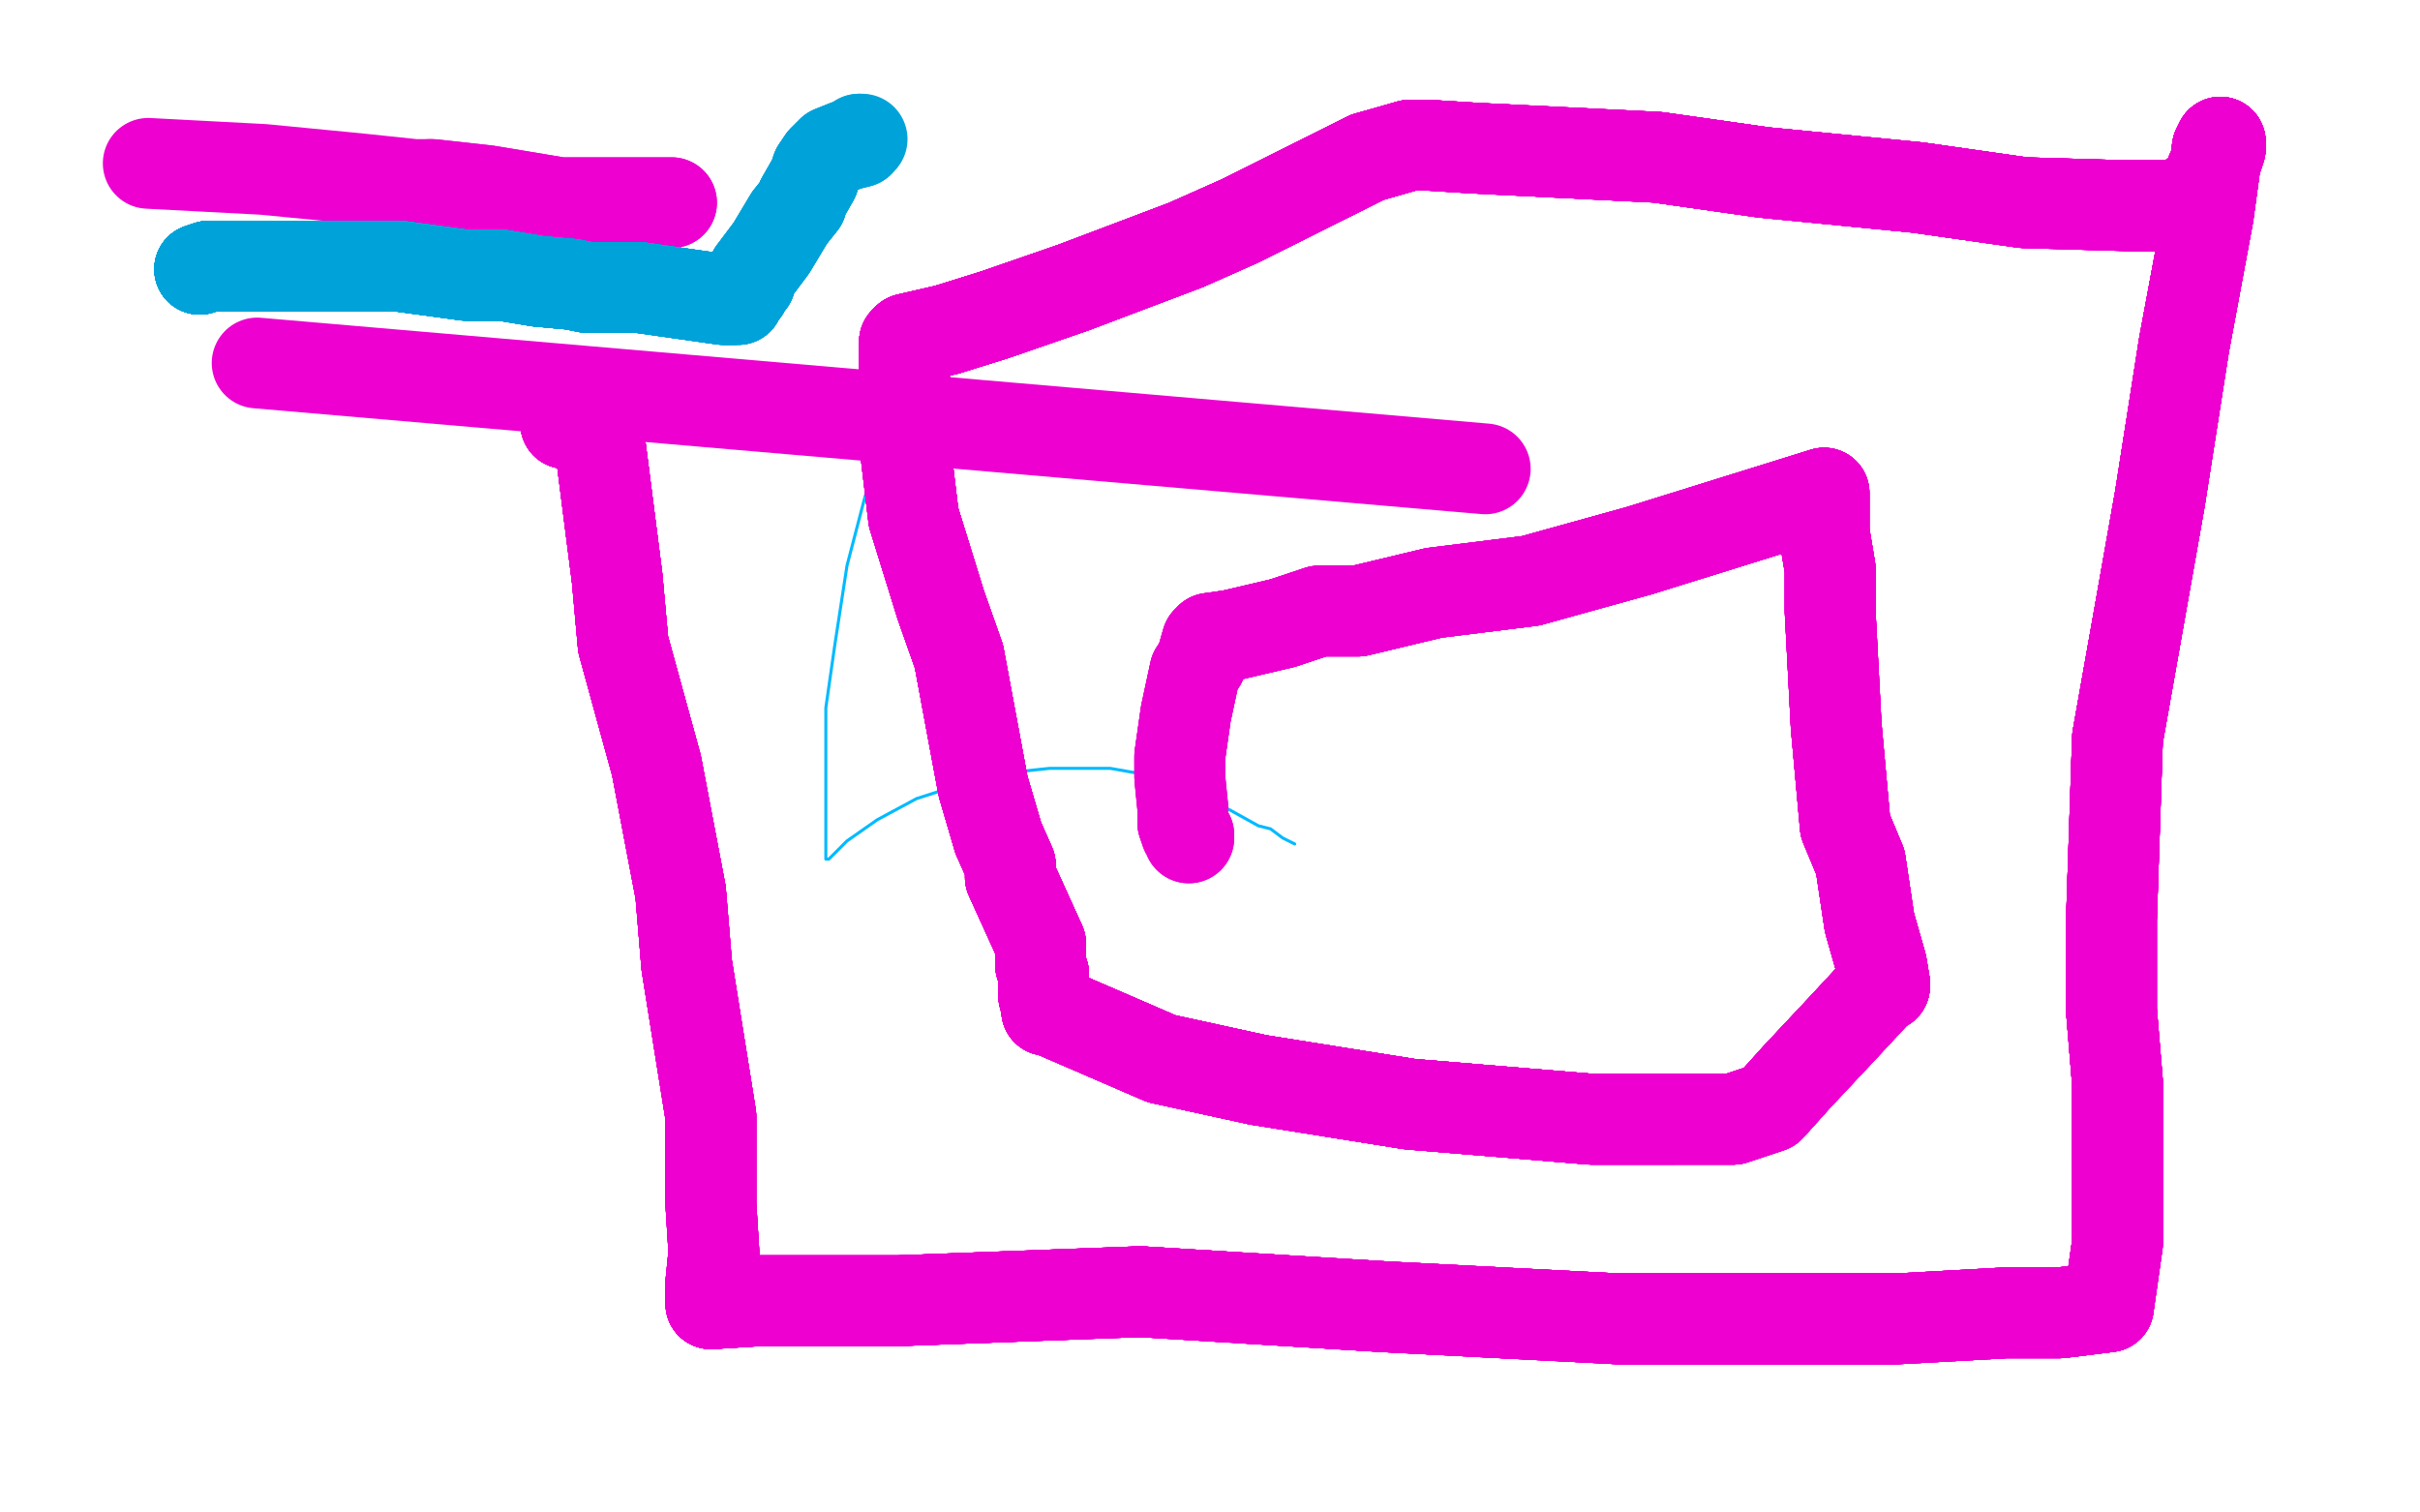 <?xml version="1.0" standalone="no"?>
<!DOCTYPE svg PUBLIC "-//W3C//DTD SVG 1.1//EN"
"http://www.w3.org/Graphics/SVG/1.1/DTD/svg11.dtd">

<svg width="800" height="500" version="1.1" xmlns="http://www.w3.org/2000/svg" xmlns:xlink="http://www.w3.org/1999/xlink" style="stroke-antialiasing: false"><desc>This SVG has been created on https://colorillo.com/</desc><rect x='0' y='0' width='800' height='500' style='fill: rgb(255,255,255); stroke-width:0' /><polyline points="299,136 298,138 298,138 292,149 292,149 286,164 286,164 280,187 280,187 276,213 276,213 273,234 273,234 273,253 273,253 273,269 273,278 273,282 273,284 274,284 280,278 290,271 303,264 328,256 347,254 367,254 384,257 394,261 407,268 416,273 420,274 424,277 426,278 428,279" style="fill: none; stroke: #00baff; stroke-width: 1; stroke-linejoin: round; stroke-linecap: round; stroke-antialiasing: false; stroke-antialias: 0; opacity: 1.0"/>
<polyline points="85,120 491,155" style="fill: none; stroke: #ed00d0; stroke-width: 30; stroke-linejoin: round; stroke-linecap: round; stroke-antialiasing: false; stroke-antialias: 0; opacity: 1.0"/>
<polyline points="187,140 194,132 196,138 198,144 204,191 206,213 217,253 225,295" style="fill: none; stroke: #ed00d0; stroke-width: 30; stroke-linejoin: round; stroke-linecap: round; stroke-antialiasing: false; stroke-antialias: 0; opacity: 1.0"/>
<polyline points="187,140 194,132 196,138 198,144 204,191 206,213 217,253 225,295 227,319 235,369 235,375 235,393 235,398 236,414 235,424 235,425 235,429 235,431" style="fill: none; stroke: #ed00d0; stroke-width: 30; stroke-linejoin: round; stroke-linecap: round; stroke-antialiasing: false; stroke-antialias: 0; opacity: 1.0"/>
<polyline points="187,140 194,132 196,138 198,144 204,191 206,213 217,253 225,295 227,319 235,369 235,375 235,393 235,398 236,414" style="fill: none; stroke: #ed00d0; stroke-width: 30; stroke-linejoin: round; stroke-linecap: round; stroke-antialiasing: false; stroke-antialias: 0; opacity: 1.0"/>
<polyline points="187,140 194,132 196,138 198,144 204,191 206,213 217,253 225,295 227,319 235,369 235,375 235,393 235,398 236,414 235,424 235,425 235,429 235,431 251,430 297,430 377,427 458,432 535,436 589,436 619,436" style="fill: none; stroke: #ed00d0; stroke-width: 30; stroke-linejoin: round; stroke-linecap: round; stroke-antialiasing: false; stroke-antialias: 0; opacity: 1.0"/>
<polyline points="187,140 194,132 196,138 198,144 204,191 206,213 217,253 225,295 227,319 235,369 235,375 235,393 235,398 236,414 235,424 235,425 235,429 235,431 251,430 297,430 377,427 458,432 535,436 589,436 619,436 627,436 663,434 681,434 697,432" style="fill: none; stroke: #ed00d0; stroke-width: 30; stroke-linejoin: round; stroke-linecap: round; stroke-antialiasing: false; stroke-antialias: 0; opacity: 1.0"/>
<polyline points="187,140 194,132 196,138 198,144 204,191 206,213 217,253 225,295 227,319 235,369 235,375 235,393 235,398 236,414 235,424 235,425 235,429 235,431 251,430 297,430 377,427 458,432 535,436 589,436 619,436 627,436 663,434 681,434 697,432 700,411 700,384 700,358 698,334 698,304 700,244 714,165" style="fill: none; stroke: #ed00d0; stroke-width: 30; stroke-linejoin: round; stroke-linecap: round; stroke-antialiasing: false; stroke-antialias: 0; opacity: 1.0"/>
<polyline points="187,140 194,132 196,138 198,144 204,191 206,213 217,253 225,295 227,319 235,369 235,375 235,393 235,398 236,414 235,424 235,425 235,429 235,431 251,430 297,430 377,427 458,432 535,436 589,436 619,436 627,436 663,434 681,434 697,432 700,411 700,384 700,358 698,334 698,304 700,244 714,165 722,114 730,71 733,49 734,47" style="fill: none; stroke: #ed00d0; stroke-width: 30; stroke-linejoin: round; stroke-linecap: round; stroke-antialiasing: false; stroke-antialias: 0; opacity: 1.0"/>
<polyline points="187,140 194,132 196,138 198,144 204,191 206,213 217,253 225,295 227,319 235,369 235,375 235,393 235,398 236,414 235,424 235,425 235,429 235,431 251,430 297,430 377,427 458,432 535,436 589,436 619,436 627,436 663,434 681,434 697,432 700,411 700,384 700,358 698,334 698,304 700,244 714,165 722,114 730,71 733,49 734,47 734,49 732,55 731,57 731,59" style="fill: none; stroke: #ed00d0; stroke-width: 30; stroke-linejoin: round; stroke-linecap: round; stroke-antialiasing: false; stroke-antialias: 0; opacity: 1.0"/>
<polyline points="196,138 198,144 204,191 206,213 217,253 225,295 227,319 235,369 235,375 235,393 235,398 236,414 235,424 235,425 235,429 235,431 251,430 297,430 377,427 458,432 535,436 589,436 619,436 627,436 663,434 681,434 697,432 700,411 700,384 700,358 698,334 698,304 700,244 714,165 722,114 730,71 733,49 734,47 734,49 732,55 731,57 731,59 728,63 727,64 726,64 726,66 724,66 718,68 703,68" style="fill: none; stroke: #ed00d0; stroke-width: 30; stroke-linejoin: round; stroke-linecap: round; stroke-antialiasing: false; stroke-antialias: 0; opacity: 1.0"/>
<polyline points="235,424 235,425 235,429 235,431 251,430 297,430 377,427 458,432 535,436 589,436 619,436 627,436 663,434 681,434 697,432 700,411 700,384 700,358 698,334 698,304 700,244 714,165 722,114 730,71 733,49 734,47 734,49 732,55 731,57 731,59 728,63 727,64 726,64 726,66 724,66 718,68 703,68 669,67 634,62 583,57 548,52 488,49 472,48 466,48" style="fill: none; stroke: #ed00d0; stroke-width: 30; stroke-linejoin: round; stroke-linecap: round; stroke-antialiasing: false; stroke-antialias: 0; opacity: 1.0"/>
<polyline points="235,429 235,431 251,430 297,430 377,427 458,432 535,436 589,436 619,436 627,436 663,434 681,434 697,432 700,411 700,384 700,358 698,334 698,304 700,244 714,165 722,114 730,71 733,49 734,47 734,49 732,55 731,57 731,59 728,63 727,64 726,64 726,66 724,66 718,68 703,68 669,67 634,62 583,57 548,52 488,49 472,48 466,48 452,52 422,67 410,73 392,81 355,95 329,104 313,109" style="fill: none; stroke: #ed00d0; stroke-width: 30; stroke-linejoin: round; stroke-linecap: round; stroke-antialiasing: false; stroke-antialias: 0; opacity: 1.0"/>
<polyline points="235,429 235,431 251,430 297,430 377,427 458,432 535,436 589,436 619,436 627,436 663,434 681,434 697,432 700,411 700,384 700,358 698,334 698,304 700,244 714,165 722,114 730,71 733,49 734,47 734,49 732,55 731,57 731,59 728,63 727,64 726,64 726,66 724,66 718,68 703,68 669,67 634,62 583,57 548,52 488,49 472,48 466,48 452,52 422,67 410,73 392,81 355,95 329,104 313,109 300,112" style="fill: none; stroke: #ed00d0; stroke-width: 30; stroke-linejoin: round; stroke-linecap: round; stroke-antialiasing: false; stroke-antialias: 0; opacity: 1.0"/>
<polyline points="700,384 700,358 698,334 698,304 700,244 714,165 722,114 730,71 733,49 734,47 734,49 732,55 731,57 731,59 728,63 727,64 726,64 726,66 724,66 718,68 703,68 669,67 634,62 583,57 548,52 488,49 472,48 466,48 452,52 422,67 410,73 392,81 355,95 329,104 313,109 300,112 299,113 299,146 302,171 311,200 317,217 325,260 330,277" style="fill: none; stroke: #ed00d0; stroke-width: 30; stroke-linejoin: round; stroke-linecap: round; stroke-antialiasing: false; stroke-antialias: 0; opacity: 1.0"/>
<polyline points="700,384 700,358 698,334 698,304 700,244 714,165 722,114 730,71 733,49 734,47 734,49 732,55 731,57 731,59 728,63 727,64 726,64 726,66 724,66 718,68 703,68 669,67 634,62 583,57 548,52 488,49 472,48 466,48 452,52 422,67 410,73 392,81 355,95 329,104 313,109 300,112 299,113 299,146 302,171 311,200 317,217 325,260 330,277 334,286 334,290 344,312 344,318 344,319 345,322 345,329" style="fill: none; stroke: #ed00d0; stroke-width: 30; stroke-linejoin: round; stroke-linecap: round; stroke-antialiasing: false; stroke-antialias: 0; opacity: 1.0"/>
<polyline points="698,334 698,304 700,244 714,165 722,114 730,71 733,49 734,47 734,49 732,55 731,57 731,59 728,63 727,64 726,64 726,66 724,66 718,68 703,68 669,67 634,62 583,57 548,52 488,49 472,48 466,48 452,52 422,67 410,73 392,81 355,95 329,104 313,109 300,112 299,113 299,146 302,171 311,200 317,217 325,260 330,277 334,286 334,290 344,312 344,318 344,319 345,322 345,329 346,333" style="fill: none; stroke: #ed00d0; stroke-width: 30; stroke-linejoin: round; stroke-linecap: round; stroke-antialiasing: false; stroke-antialias: 0; opacity: 1.0"/>
<polyline points="728,63 727,64 726,64 726,66 724,66 718,68 703,68 669,67 634,62 583,57 548,52 488,49 472,48 466,48 452,52 422,67 410,73 392,81 355,95 329,104 313,109 300,112 299,113 299,146 302,171 311,200 317,217 325,260 330,277 334,286 334,290 344,312 344,318 344,319 345,322 345,329 346,333 346,334 347,334 384,350 416,357 466,365 526,370 553,370" style="fill: none; stroke: #ed00d0; stroke-width: 30; stroke-linejoin: round; stroke-linecap: round; stroke-antialiasing: false; stroke-antialias: 0; opacity: 1.0"/>
<polyline points="726,64 726,66 724,66 718,68 703,68 669,67 634,62 583,57 548,52 488,49 472,48 466,48 452,52 422,67 410,73 392,81 355,95 329,104 313,109 300,112 299,113 299,146 302,171 311,200 317,217 325,260 330,277 334,286 334,290 344,312 344,318 344,319 345,322 345,329 346,333 346,334 347,334 384,350 416,357 466,365 526,370 553,370 573,370 585,366 594,356 609,340 622,326 623,326 623,325" style="fill: none; stroke: #ed00d0; stroke-width: 30; stroke-linejoin: round; stroke-linecap: round; stroke-antialiasing: false; stroke-antialias: 0; opacity: 1.0"/>
<polyline points="452,52 422,67 410,73 392,81 355,95 329,104 313,109 300,112 299,113 299,146 302,171 311,200 317,217 325,260 330,277 334,286 334,290 344,312 344,318 344,319 345,322 345,329 346,333 346,334 347,334 384,350 416,357 466,365 526,370 553,370 573,370 585,366 594,356 609,340 622,326 623,326 623,325 622,319 618,305 615,285 610,273 607,240 605,202 605,188" style="fill: none; stroke: #ed00d0; stroke-width: 30; stroke-linejoin: round; stroke-linecap: round; stroke-antialiasing: false; stroke-antialias: 0; opacity: 1.0"/>
<polyline points="452,52 422,67 410,73 392,81 355,95 329,104 313,109 300,112 299,113 299,146 302,171 311,200 317,217 325,260 330,277 334,286 334,290 344,312 344,318 344,319 345,322 345,329 346,333 346,334 347,334 384,350 416,357 466,365 526,370 553,370 573,370 585,366 594,356 609,340 622,326 623,326 623,325 622,319 618,305 615,285 610,273 607,240 605,202 605,188 603,176 603,170 603,165 603,163" style="fill: none; stroke: #ed00d0; stroke-width: 30; stroke-linejoin: round; stroke-linecap: round; stroke-antialiasing: false; stroke-antialias: 0; opacity: 1.0"/>
<polyline points="313,109 300,112 299,113 299,146 302,171 311,200 317,217 325,260 330,277 334,286 334,290 344,312 344,318 344,319 345,322 345,329 346,333 346,334 347,334 384,350 416,357 466,365 526,370 553,370 573,370 585,366 594,356 609,340 622,326 623,326 623,325 622,319 618,305 615,285 610,273 607,240 605,202 605,188 603,176 603,170 603,165 603,163 542,182 506,192 474,196 449,202 439,202" style="fill: none; stroke: #ed00d0; stroke-width: 30; stroke-linejoin: round; stroke-linecap: round; stroke-antialiasing: false; stroke-antialias: 0; opacity: 1.0"/>
<polyline points="317,217 325,260 330,277 334,286 334,290 344,312 344,318 344,319 345,322 345,329 346,333 346,334 347,334 384,350 416,357 466,365 526,370 553,370 573,370 585,366 594,356 609,340 622,326 623,326 623,325 622,319 618,305 615,285 610,273 607,240 605,202 605,188 603,176 603,170 603,165 603,163 542,182 506,192 474,196 449,202 439,202 438,202 436,202 424,206 407,210 400,211 400,212" style="fill: none; stroke: #ed00d0; stroke-width: 30; stroke-linejoin: round; stroke-linecap: round; stroke-antialiasing: false; stroke-antialias: 0; opacity: 1.0"/>
<polyline points="344,318 344,319 345,322 345,329 346,333 346,334 347,334 384,350 416,357 466,365 526,370 553,370 573,370 585,366 594,356 609,340 622,326 623,326 623,325 622,319 618,305 615,285 610,273 607,240 605,202 605,188 603,176 603,170 603,165 603,163 542,182 506,192 474,196 449,202 439,202 438,202 436,202 424,206 407,210 400,211 400,212 399,212 397,219 395,222 392,236 390,250 390,255" style="fill: none; stroke: #ed00d0; stroke-width: 30; stroke-linejoin: round; stroke-linecap: round; stroke-antialiasing: false; stroke-antialias: 0; opacity: 1.0"/>
<polyline points="346,333 346,334 347,334 384,350 416,357 466,365 526,370 553,370 573,370 585,366 594,356 609,340 622,326 623,326 623,325 622,319 618,305 615,285 610,273 607,240 605,202 605,188 603,176 603,170 603,165 603,163 542,182 506,192 474,196 449,202 439,202 438,202 436,202 424,206 407,210 400,211 400,212 399,212 397,219 395,222 392,236 390,250 390,255 390,257 391,267 391,270 391,271 391,272" style="fill: none; stroke: #ed00d0; stroke-width: 30; stroke-linejoin: round; stroke-linecap: round; stroke-antialiasing: false; stroke-antialias: 0; opacity: 1.0"/>
<polyline points="347,334 384,350 416,357 466,365 526,370 553,370 573,370 585,366 594,356 609,340 622,326 623,326 623,325 622,319 618,305 615,285 610,273 607,240 605,202 605,188 603,176 603,170 603,165 603,163 542,182 506,192 474,196 449,202 439,202 438,202 436,202 424,206 407,210 400,211 400,212 399,212 397,219 395,222 392,236 390,250 390,255 390,257 391,267 391,270 391,271 391,272 392,275 393,276 393,277" style="fill: none; stroke: #ed00d0; stroke-width: 30; stroke-linejoin: round; stroke-linecap: round; stroke-antialiasing: false; stroke-antialias: 0; opacity: 1.0"/>
<polyline points="347,334 384,350 416,357 466,365 526,370 553,370 573,370 585,366 594,356 609,340 622,326 623,326 623,325 622,319 618,305 615,285 610,273 607,240 605,202 605,188 603,176 603,170 603,165 603,163 542,182 506,192 474,196 449,202 439,202 438,202 436,202 424,206 407,210 400,211 400,212 399,212 397,219 395,222 392,236 390,250 390,255 390,257 391,267 391,270 391,271 391,272 392,275 393,276 393,277" style="fill: none; stroke: #ed00d0; stroke-width: 30; stroke-linejoin: round; stroke-linecap: round; stroke-antialiasing: false; stroke-antialias: 0; opacity: 1.0"/>
<polyline points="222,67 221,67 203,67 185,67 161,63 143,61 142,61" style="fill: none; stroke: #ed00d0; stroke-width: 30; stroke-linejoin: round; stroke-linecap: round; stroke-antialiasing: false; stroke-antialias: 0; opacity: 1.0"/>
<polyline points="222,67 221,67 203,67 185,67 161,63 143,61 142,61 137,61 118,59 87,56 49,54" style="fill: none; stroke: #ed00d0; stroke-width: 30; stroke-linejoin: round; stroke-linecap: round; stroke-antialiasing: false; stroke-antialias: 0; opacity: 1.0"/>
<polyline points="66,89 69,88 70,88 81,88 85,88 92,88" style="fill: none; stroke: #00a3d9; stroke-width: 30; stroke-linejoin: round; stroke-linecap: round; stroke-antialiasing: false; stroke-antialias: 0; opacity: 1.0"/>
<polyline points="66,89 69,88 70,88 81,88 85,88 92,88 103,88 109,88 115,88 117,88 125,88 132,88" style="fill: none; stroke: #00a3d9; stroke-width: 30; stroke-linejoin: round; stroke-linecap: round; stroke-antialiasing: false; stroke-antialias: 0; opacity: 1.0"/>
<polyline points="66,89 69,88 70,88 81,88 85,88 92,88 103,88 109,88 115,88 117,88 125,88 132,88 154,91 155,91 156,91" style="fill: none; stroke: #00a3d9; stroke-width: 30; stroke-linejoin: round; stroke-linecap: round; stroke-antialiasing: false; stroke-antialias: 0; opacity: 1.0"/>
<polyline points="66,89 69,88 70,88 81,88 85,88 92,88 103,88 109,88 115,88 117,88 125,88 132,88 154,91 155,91 156,91 157,91 166,91 178,93 189,94" style="fill: none; stroke: #00a3d9; stroke-width: 30; stroke-linejoin: round; stroke-linecap: round; stroke-antialiasing: false; stroke-antialias: 0; opacity: 1.0"/>
<polyline points="66,89 69,88 70,88 81,88 85,88 92,88 103,88 109,88 115,88 117,88 125,88 132,88 154,91 155,91 156,91 157,91 166,91 178,93 189,94 194,95 195,95" style="fill: none; stroke: #00a3d9; stroke-width: 30; stroke-linejoin: round; stroke-linecap: round; stroke-antialiasing: false; stroke-antialias: 0; opacity: 1.0"/>
<polyline points="66,89 69,88 70,88 81,88 85,88 92,88 103,88 109,88 115,88 117,88 125,88 132,88 154,91 155,91 156,91 157,91 166,91 178,93 189,94 194,95 195,95 196,95 205,95 211,95 239,99 242,99" style="fill: none; stroke: #00a3d9; stroke-width: 30; stroke-linejoin: round; stroke-linecap: round; stroke-antialiasing: false; stroke-antialias: 0; opacity: 1.0"/>
<polyline points="66,89 69,88 70,88 81,88 85,88 92,88 103,88 109,88 115,88 117,88 125,88 132,88 154,91 155,91 156,91 157,91 166,91 178,93 189,94 194,95 195,95 196,95 205,95 211,95 239,99 242,99 243,99 244,99 245,97" style="fill: none; stroke: #00a3d9; stroke-width: 30; stroke-linejoin: round; stroke-linecap: round; stroke-antialiasing: false; stroke-antialias: 0; opacity: 1.0"/>
<polyline points="66,89 69,88 70,88 81,88 85,88 92,88 103,88 109,88 115,88 117,88 125,88 132,88 154,91 155,91 156,91 157,91 166,91 178,93 189,94 194,95 195,95 196,95 205,95 211,95 239,99 242,99 243,99 244,99 245,97 246,96 246,95 248,93 249,90" style="fill: none; stroke: #00a3d9; stroke-width: 30; stroke-linejoin: round; stroke-linecap: round; stroke-antialiasing: false; stroke-antialias: 0; opacity: 1.0"/>
<polyline points="66,89 69,88 70,88 81,88 85,88 92,88 103,88 109,88 115,88 117,88 125,88 132,88 154,91 155,91 156,91 157,91 166,91 178,93 189,94 194,95 195,95 196,95 205,95 211,95 239,99 242,99 243,99 244,99 245,97 246,96 246,95 248,93 249,90 255,82 261,72 265,67 265,66 269,59 270,56" style="fill: none; stroke: #00a3d9; stroke-width: 30; stroke-linejoin: round; stroke-linecap: round; stroke-antialiasing: false; stroke-antialias: 0; opacity: 1.0"/>
<polyline points="66,89 69,88 70,88 81,88 85,88 92,88 103,88 109,88 115,88 117,88 125,88 132,88 154,91 155,91 156,91 157,91 166,91 178,93 189,94 194,95 195,95 196,95 205,95 211,95 239,99 242,99 243,99 244,99 245,97 246,96 246,95 248,93 249,90 255,82 261,72 265,67 265,66 269,59 270,56 272,53 275,50 280,48 284,47" style="fill: none; stroke: #00a3d9; stroke-width: 30; stroke-linejoin: round; stroke-linecap: round; stroke-antialiasing: false; stroke-antialias: 0; opacity: 1.0"/>
<polyline points="66,89 69,88 70,88 81,88 85,88 92,88 103,88 109,88 115,88 117,88 125,88 132,88 154,91 155,91 156,91 157,91 166,91 178,93 189,94 194,95 195,95 196,95 205,95 211,95 239,99 242,99 243,99 244,99 245,97 246,96 246,95 248,93 249,90 255,82 261,72 265,67 265,66 269,59 270,56 272,53 275,50 280,48 284,47 284,46" style="fill: none; stroke: #00a3d9; stroke-width: 30; stroke-linejoin: round; stroke-linecap: round; stroke-antialiasing: false; stroke-antialias: 0; opacity: 1.0"/>
<polyline points="66,89 69,88 70,88 81,88 85,88 92,88 103,88 109,88 115,88 117,88 125,88 132,88 154,91 155,91 156,91 157,91 166,91 178,93 189,94 194,95 195,95 196,95 205,95 211,95 239,99 242,99 243,99 244,99 245,97 246,96 246,95 248,93 249,90 255,82 261,72 265,67 265,66 269,59 270,56 272,53 275,50 280,48 284,47 284,46 285,46" style="fill: none; stroke: #00a3d9; stroke-width: 30; stroke-linejoin: round; stroke-linecap: round; stroke-antialiasing: false; stroke-antialias: 0; opacity: 1.0"/>
</svg>
